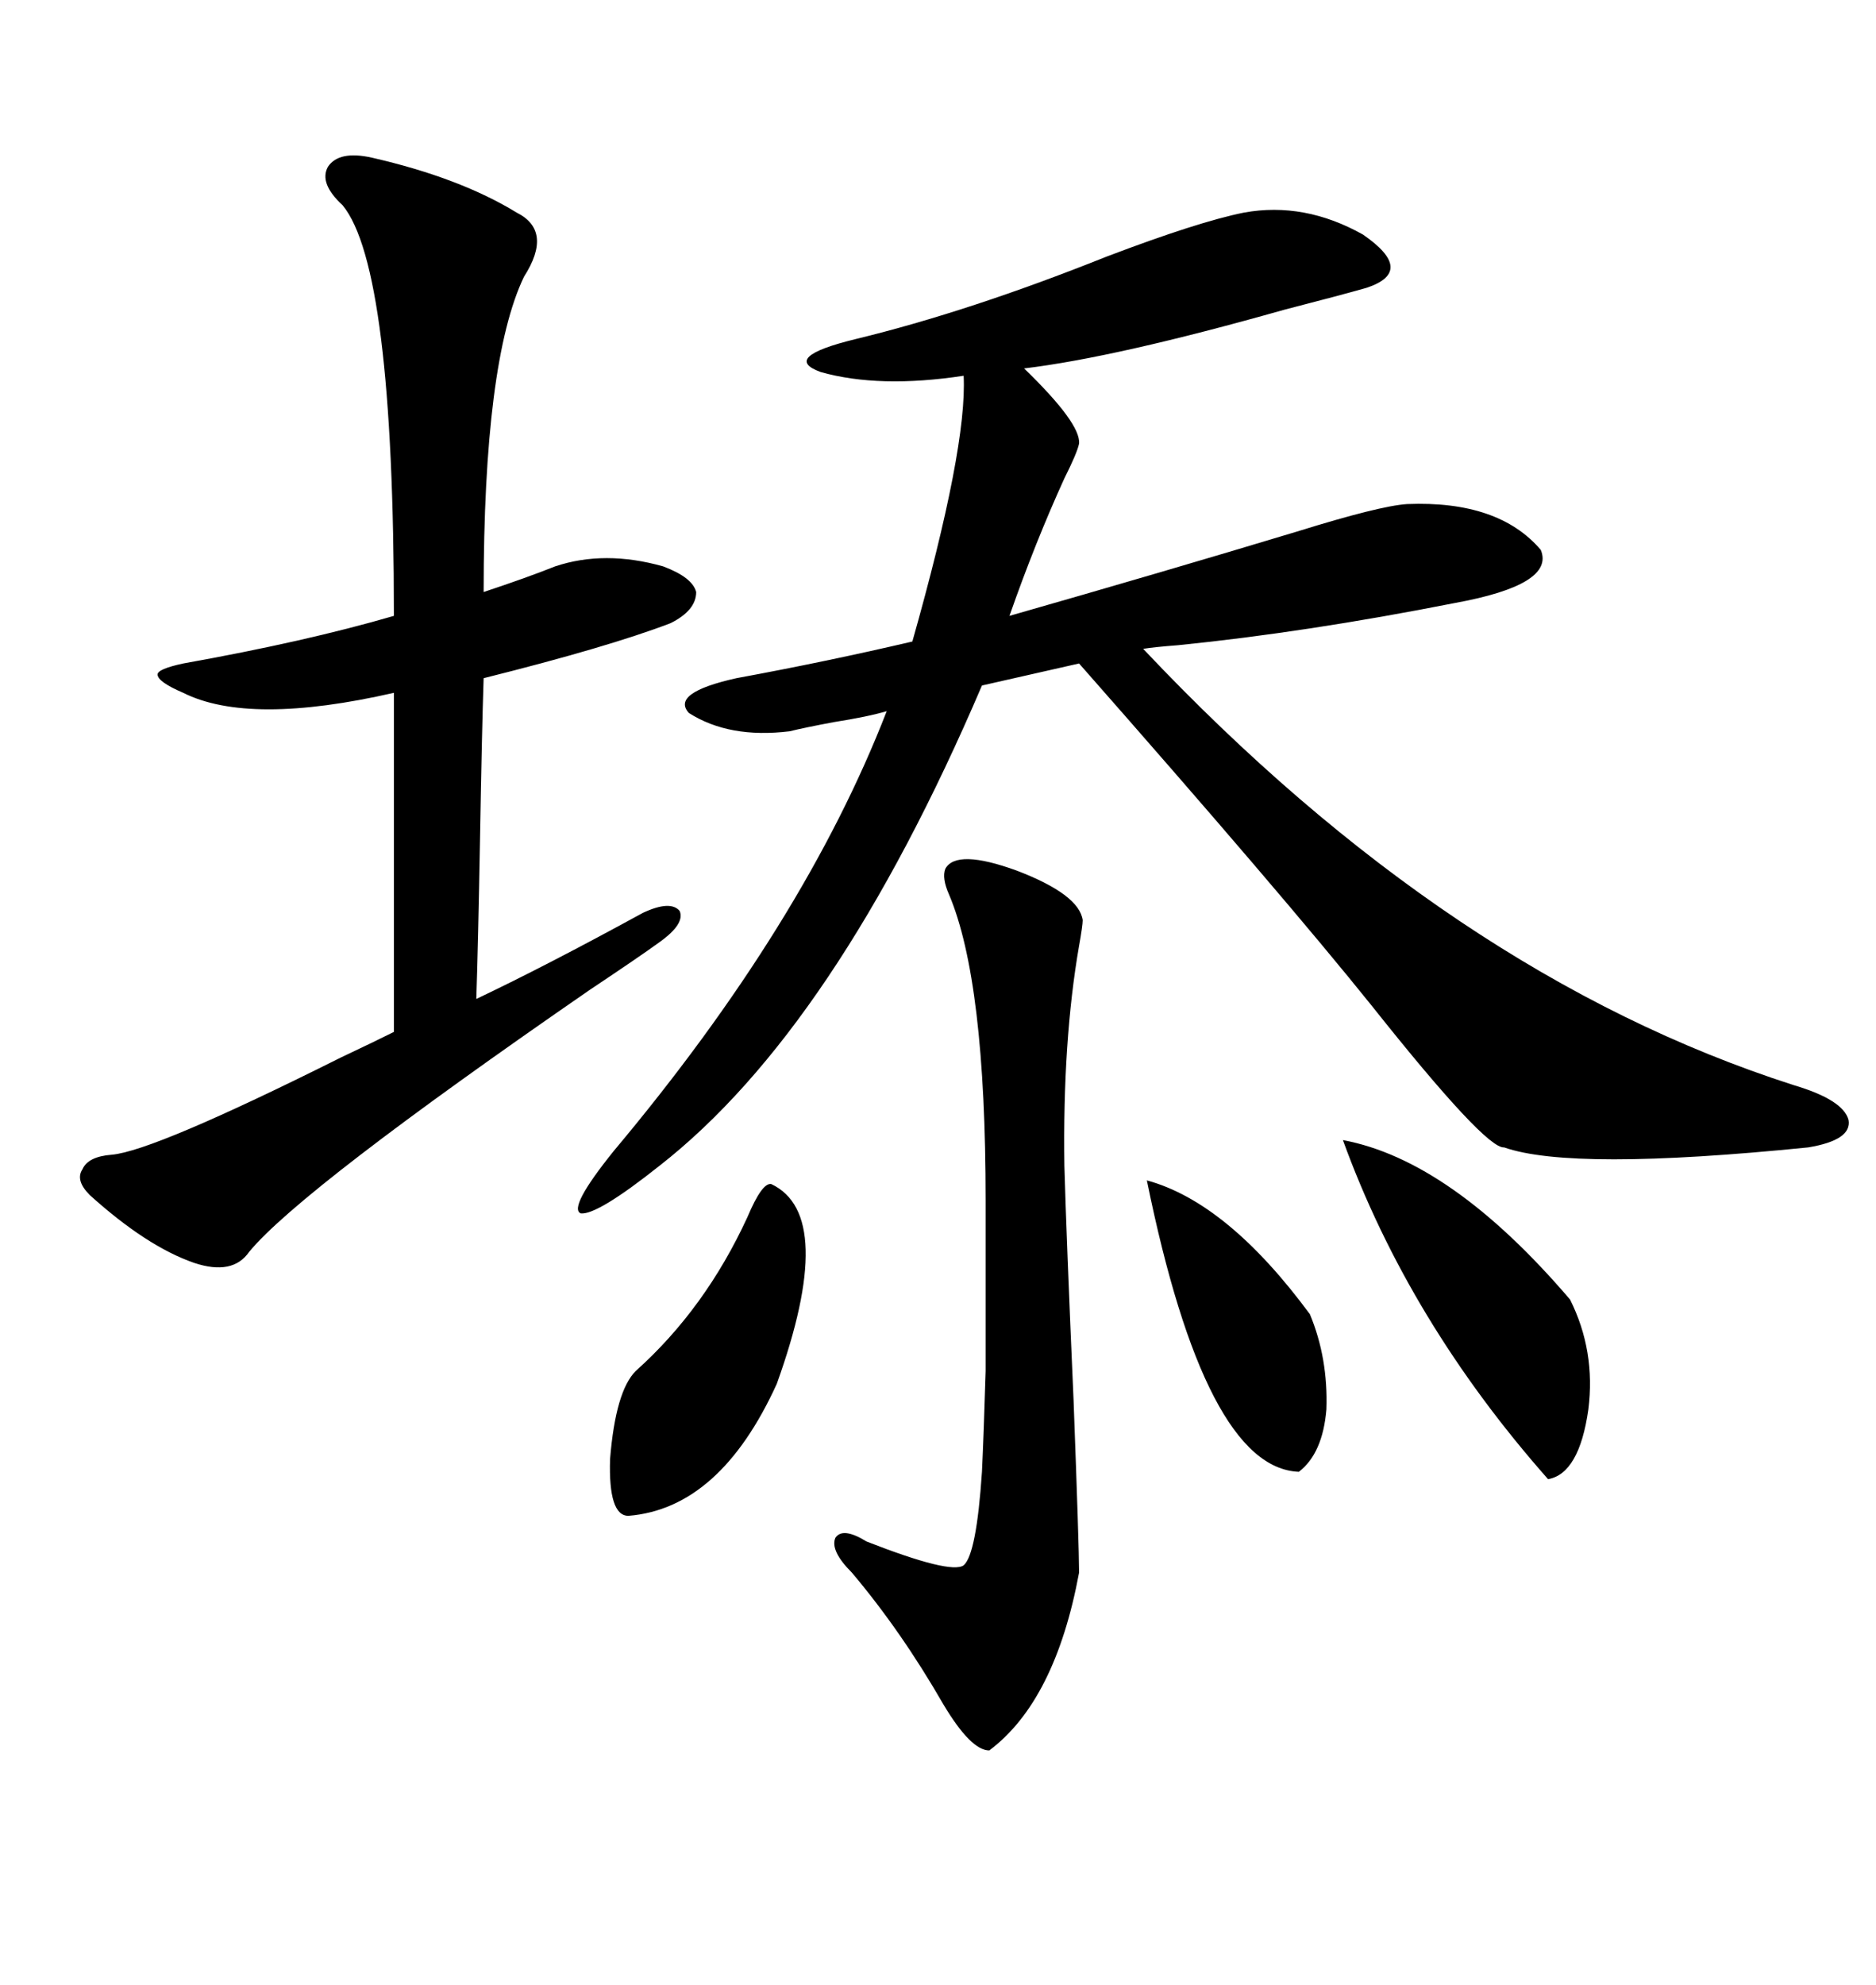 <svg xmlns="http://www.w3.org/2000/svg" xmlns:xlink="http://www.w3.org/1999/xlink" width="300" height="317.285"><path d="M198.93 33.98L198.93 33.98Q208.59 32.23 217.97 37.50L217.97 37.50Q226.46 43.36 218.55 46.00L218.55 46.00Q214.45 47.17 205.37 49.51L205.37 49.51Q178.42 57.13 163.77 58.89L163.77 58.89Q172.85 67.68 172.56 70.90L172.56 70.90Q172.27 72.36 170.21 76.46L170.21 76.46Q165.53 86.72 161.43 98.44L161.43 98.44Q186.04 91.41 207.42 84.96L207.42 84.96Q220.61 80.86 225 80.57L225 80.57Q239.65 79.98 246.39 87.89L246.39 87.89Q248.73 93.46 232.62 96.39L232.62 96.39Q208.89 101.07 188.38 103.13L188.38 103.13Q184.57 103.42 182.81 103.71L182.81 103.71Q232.03 155.86 286.82 173.44L286.82 173.44Q294.73 175.78 295.61 179.00L295.61 179.00Q296.19 182.23 289.16 183.40L289.16 183.40Q251.37 187.21 240.53 183.40L240.53 183.40Q237.60 183.69 219.43 160.84L219.43 160.84Q205.08 142.97 172.56 106.05L172.56 106.05L157.03 109.57Q133.59 164.36 105.47 186.33L105.47 186.33Q95.51 194.24 92.87 193.95L92.87 193.95Q90.82 193.07 98.14 183.98L98.14 183.98Q128.61 147.66 141.80 113.67L141.80 113.67Q138.87 114.55 133.30 115.43L133.30 115.43Q128.61 116.31 126.27 116.89L126.27 116.89Q116.60 118.07 110.16 113.96L110.16 113.96Q107.23 110.74 117.77 108.40L117.77 108.40Q132.13 105.76 145.90 102.54L145.90 102.54Q154.69 71.48 154.10 60.06L154.10 60.06Q140.63 62.11 131.25 59.47L131.25 59.47Q124.80 57.13 136.82 54.20L136.82 54.20Q154.98 49.80 176.95 41.02L176.95 41.02Q191.60 35.45 198.93 33.98ZM59.47 25.20L59.47 25.20Q73.54 28.42 82.62 33.98L82.62 33.98Q88.48 36.91 83.79 44.24L83.79 44.24Q77.34 57.71 77.34 94.63L77.34 94.63Q84.38 92.29 88.77 90.53L88.77 90.53Q96.68 87.89 106.05 90.53L106.05 90.53Q110.74 92.29 111.33 94.63L111.33 94.63Q111.33 97.56 107.23 99.61L107.23 99.61Q97.27 103.42 77.34 108.40L77.34 108.40Q77.05 117.19 76.76 134.18L76.76 134.18Q76.46 150.88 76.17 159.67L76.17 159.67Q87.30 154.39 102.83 145.90L102.83 145.90Q107.23 143.85 108.69 145.61L108.69 145.61Q109.57 147.66 105.47 150.59L105.47 150.59Q102.25 152.93 94.34 158.20L94.34 158.20Q48.05 190.14 39.84 200.10L39.84 200.10Q37.21 203.91 31.05 201.86L31.05 201.86Q23.44 199.22 14.36 191.02L14.36 191.02Q12.01 188.67 13.18 186.91L13.18 186.91Q14.06 184.86 17.87 184.57L17.87 184.57Q24.61 183.98 54.49 169.04L54.49 169.04Q60.06 166.41 62.99 164.94L62.99 164.94L62.99 110.74Q39.84 116.02 29.30 110.74L29.30 110.74Q25.20 108.98 25.20 107.81L25.20 107.81Q25.20 106.93 29.30 106.05L29.30 106.05Q48.93 102.54 62.99 98.44L62.99 98.44Q62.99 42.77 54.79 32.81L54.79 32.81Q50.98 29.30 52.44 26.66L52.44 26.66Q54.20 24.02 59.47 25.20ZM151.17 138.87L151.17 138.87Q152.93 135.64 162.60 139.16L162.60 139.16Q172.56 142.97 173.14 147.07L173.14 147.07Q173.14 147.95 172.56 151.17L172.56 151.17Q169.92 166.41 170.21 186.33L170.21 186.33Q170.51 197.17 171.68 223.83L171.68 223.83Q172.56 247.27 172.56 251.37L172.56 251.37Q168.75 271.88 158.20 279.79L158.20 279.79Q155.27 279.79 150.88 272.46L150.88 272.46Q144.14 260.74 136.23 251.37L136.23 251.37Q132.71 247.85 133.59 245.80L133.59 245.80Q134.77 244.04 138.57 246.39L138.57 246.39Q152.05 251.66 154.10 250.20L154.10 250.20Q156.15 248.44 157.03 235.25L157.03 235.25Q157.32 229.10 157.62 219.14L157.62 219.14Q157.62 210.94 157.62 191.89L157.62 191.89Q157.62 156.74 151.76 142.97L151.76 142.97Q150.59 140.33 151.17 138.87ZM214.75 182.23L214.75 182.23Q232.03 185.45 251.07 207.71L251.07 207.71Q255.18 215.92 254.00 225.29L254.00 225.29Q252.54 235.55 247.56 236.43L247.56 236.43Q225.29 211.23 214.75 182.23ZM123.34 189.26L123.34 189.26Q133.89 194.24 124.22 221.19L124.22 221.19Q115.14 241.11 100.49 242.29L100.49 242.29Q97.27 242.29 97.56 233.20L97.56 233.20Q98.44 222.36 101.66 219.14L101.66 219.14Q112.79 209.18 119.53 194.53L119.53 194.53Q121.88 188.96 123.34 189.26ZM183.40 188.67L183.40 188.67Q196.29 192.19 209.47 210.06L209.47 210.06Q212.40 217.09 212.11 225.29L212.11 225.29Q211.52 232.32 207.71 235.25L207.71 235.25Q192.77 234.67 183.40 188.67Z"/></svg>